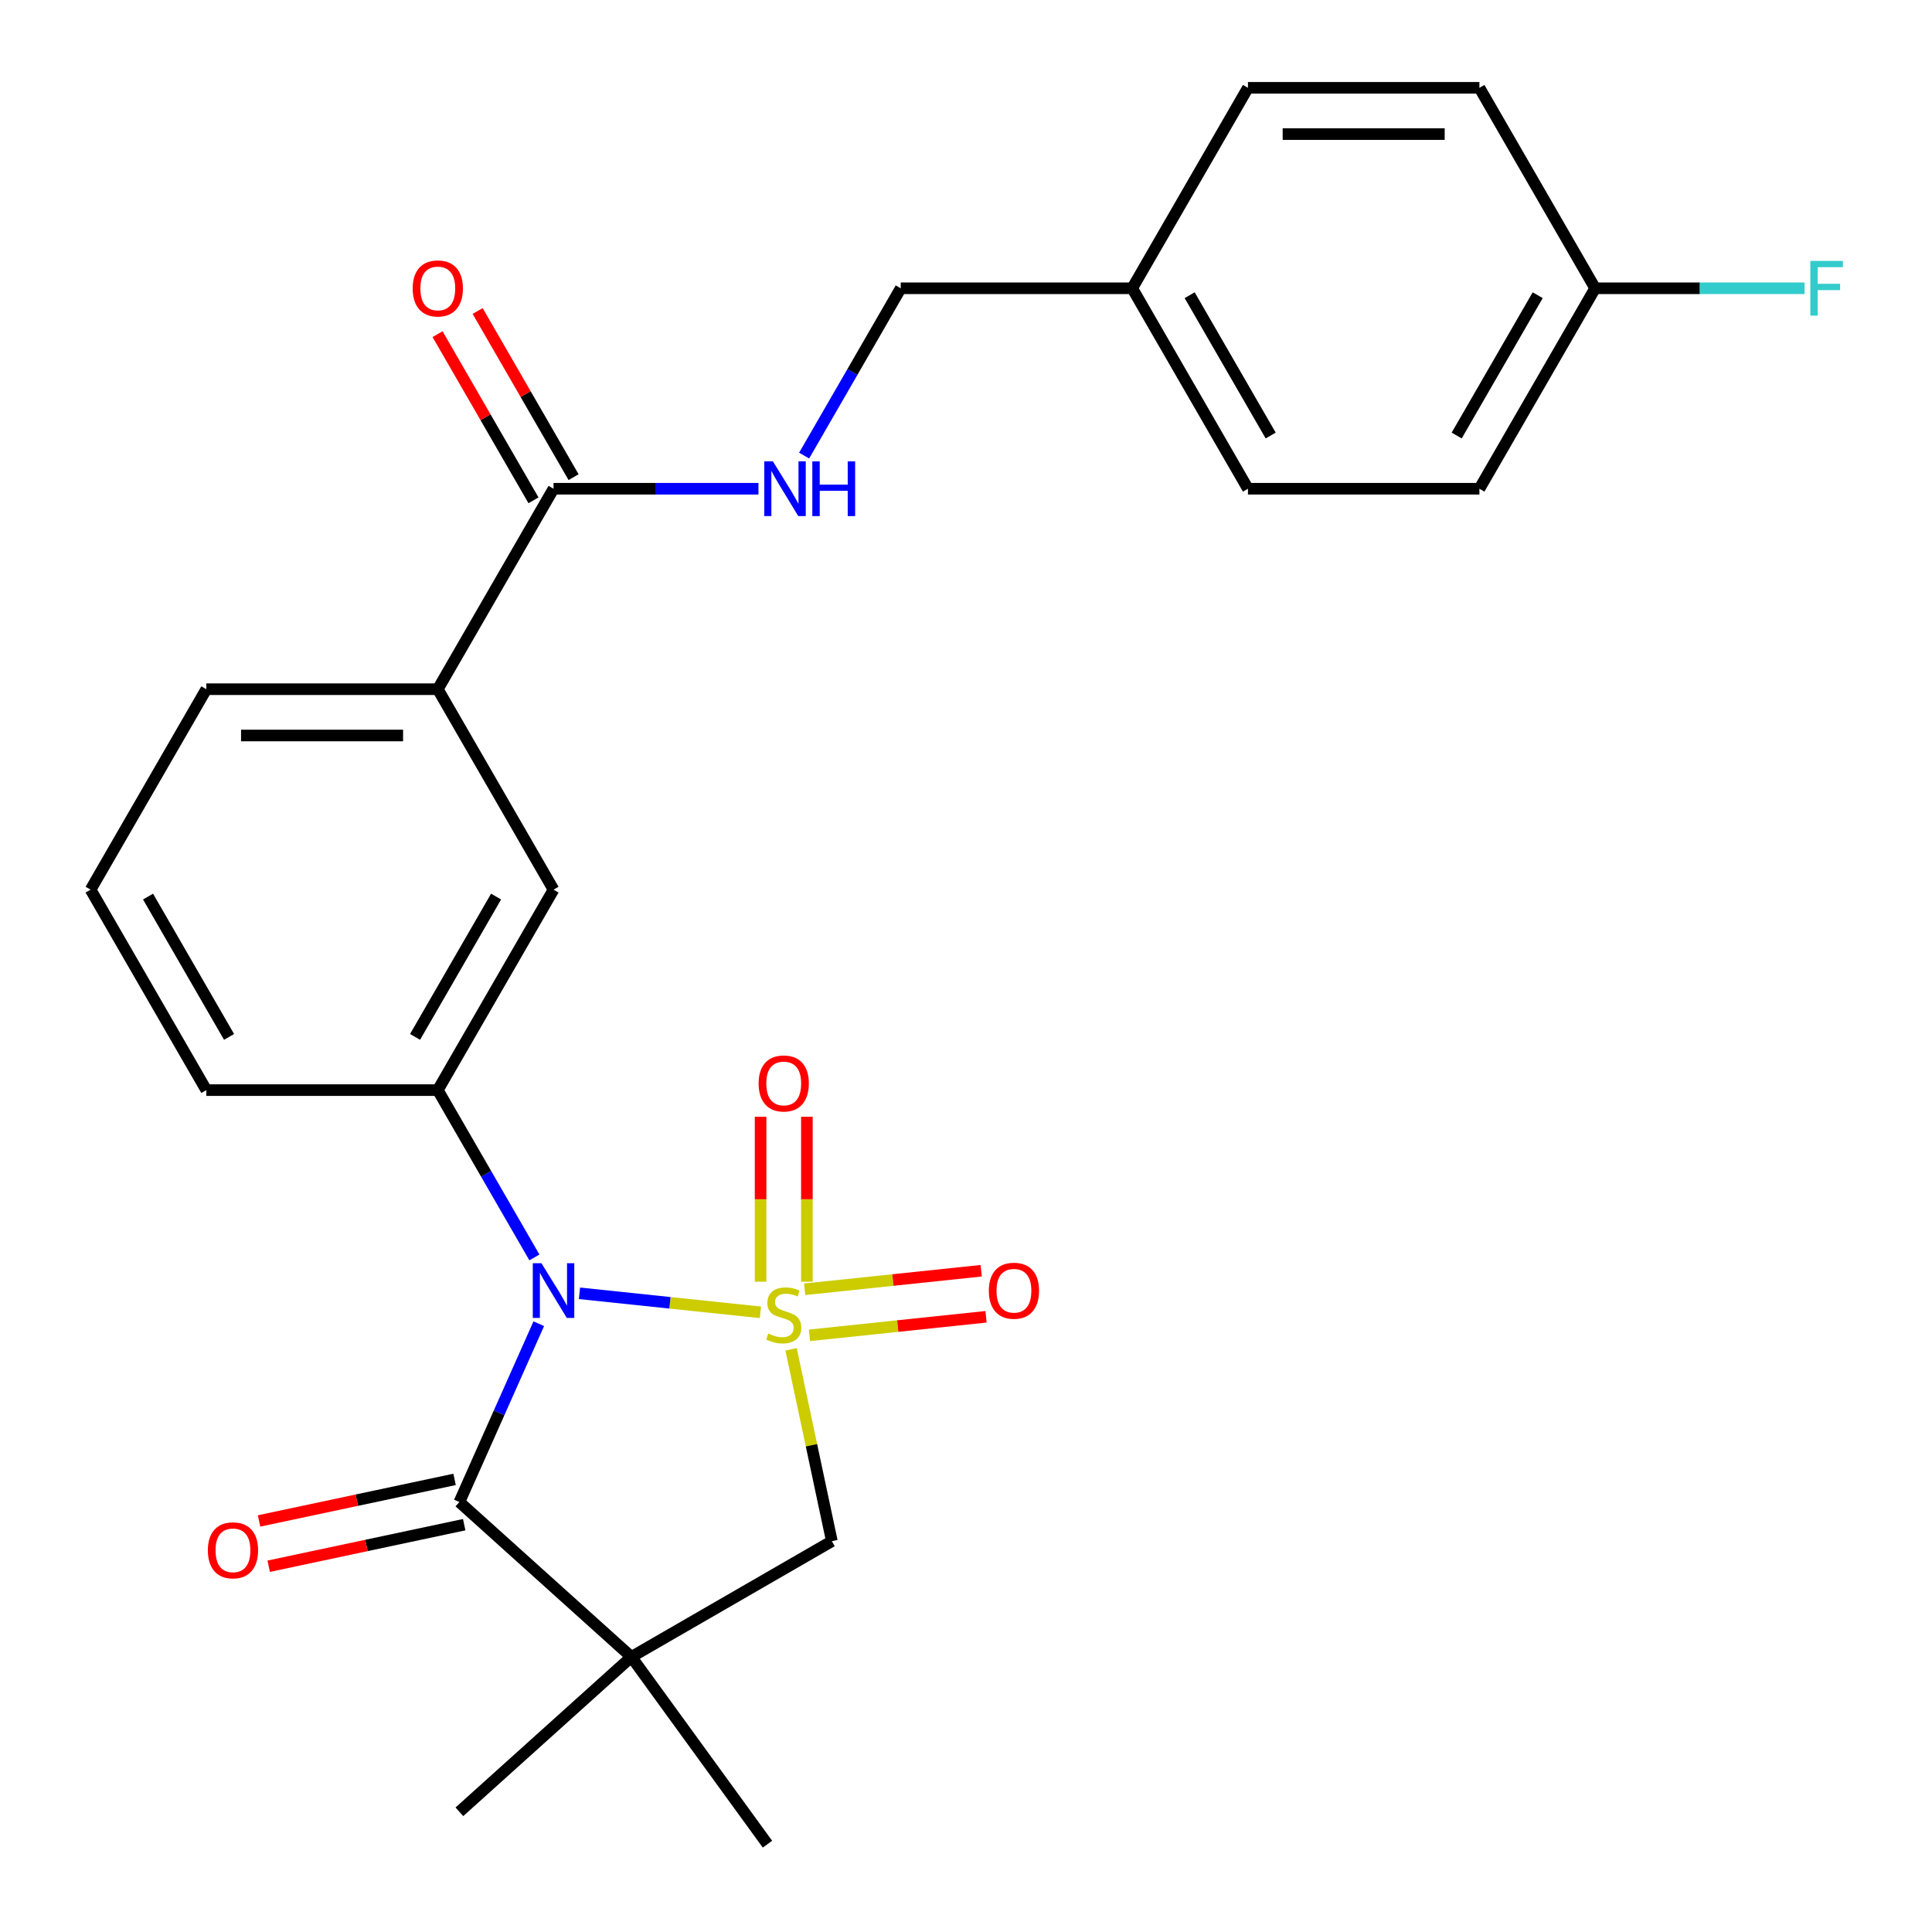 <?xml version='1.0' encoding='iso-8859-1'?>
<svg version='1.1' baseProfile='full'
              xmlns='http://www.w3.org/2000/svg'
                      xmlns:rdkit='http://www.rdkit.org/xml'
                      xmlns:xlink='http://www.w3.org/1999/xlink'
                  xml:space='preserve'
width='1000px' height='1000px' viewBox='0 0 1000 1000'>
<!-- END OF HEADER -->
<rect style='opacity:1.0;fill:#FFFFFF;stroke:none' width='1000' height='1000' x='0' y='0'> </rect>
<path class='bond-0' d='M 393.585,679.254 L 346.762,674.333' style='fill:none;fill-rule:evenodd;stroke:#CCCC00;stroke-width:6px;stroke-linecap:butt;stroke-linejoin:miter;stroke-opacity:1' />
<path class='bond-0' d='M 346.762,674.333 L 299.939,669.411' style='fill:none;fill-rule:evenodd;stroke:#0000FF;stroke-width:6px;stroke-linecap:butt;stroke-linejoin:miter;stroke-opacity:1' />
<path class='bond-3' d='M 409.459,698.398 L 420.014,748.056' style='fill:none;fill-rule:evenodd;stroke:#CCCC00;stroke-width:6px;stroke-linecap:butt;stroke-linejoin:miter;stroke-opacity:1' />
<path class='bond-3' d='M 420.014,748.056 L 430.569,797.714' style='fill:none;fill-rule:evenodd;stroke:#000000;stroke-width:6px;stroke-linecap:butt;stroke-linejoin:miter;stroke-opacity:1' />
<path class='bond-5' d='M 417.641,663.408 L 417.641,620.725' style='fill:none;fill-rule:evenodd;stroke:#CCCC00;stroke-width:6px;stroke-linecap:butt;stroke-linejoin:miter;stroke-opacity:1' />
<path class='bond-5' d='M 417.641,620.725 L 417.641,578.041' style='fill:none;fill-rule:evenodd;stroke:#FF0000;stroke-width:6px;stroke-linecap:butt;stroke-linejoin:miter;stroke-opacity:1' />
<path class='bond-5' d='M 393.679,663.408 L 393.679,620.725' style='fill:none;fill-rule:evenodd;stroke:#CCCC00;stroke-width:6px;stroke-linecap:butt;stroke-linejoin:miter;stroke-opacity:1' />
<path class='bond-5' d='M 393.679,620.725 L 393.679,578.041' style='fill:none;fill-rule:evenodd;stroke:#FF0000;stroke-width:6px;stroke-linecap:butt;stroke-linejoin:miter;stroke-opacity:1' />
<path class='bond-6' d='M 418.987,691.169 L 464.68,686.367' style='fill:none;fill-rule:evenodd;stroke:#CCCC00;stroke-width:6px;stroke-linecap:butt;stroke-linejoin:miter;stroke-opacity:1' />
<path class='bond-6' d='M 464.68,686.367 L 510.373,681.564' style='fill:none;fill-rule:evenodd;stroke:#FF0000;stroke-width:6px;stroke-linecap:butt;stroke-linejoin:miter;stroke-opacity:1' />
<path class='bond-6' d='M 416.483,667.339 L 462.175,662.536' style='fill:none;fill-rule:evenodd;stroke:#CCCC00;stroke-width:6px;stroke-linecap:butt;stroke-linejoin:miter;stroke-opacity:1' />
<path class='bond-6' d='M 462.175,662.536 L 507.868,657.734' style='fill:none;fill-rule:evenodd;stroke:#FF0000;stroke-width:6px;stroke-linecap:butt;stroke-linejoin:miter;stroke-opacity:1' />
<path class='bond-1' d='M 278.869,685.155 L 258.323,731.303' style='fill:none;fill-rule:evenodd;stroke:#0000FF;stroke-width:6px;stroke-linecap:butt;stroke-linejoin:miter;stroke-opacity:1' />
<path class='bond-1' d='M 258.323,731.303 L 237.777,777.45' style='fill:none;fill-rule:evenodd;stroke:#000000;stroke-width:6px;stroke-linecap:butt;stroke-linejoin:miter;stroke-opacity:1' />
<path class='bond-4' d='M 276.603,650.844 L 251.603,607.543' style='fill:none;fill-rule:evenodd;stroke:#0000FF;stroke-width:6px;stroke-linecap:butt;stroke-linejoin:miter;stroke-opacity:1' />
<path class='bond-4' d='M 251.603,607.543 L 226.603,564.242' style='fill:none;fill-rule:evenodd;stroke:#000000;stroke-width:6px;stroke-linecap:butt;stroke-linejoin:miter;stroke-opacity:1' />
<path class='bond-11' d='M 235.286,765.731 L 184.688,776.486' style='fill:none;fill-rule:evenodd;stroke:#000000;stroke-width:6px;stroke-linecap:butt;stroke-linejoin:miter;stroke-opacity:1' />
<path class='bond-11' d='M 184.688,776.486 L 134.09,787.241' style='fill:none;fill-rule:evenodd;stroke:#FF0000;stroke-width:6px;stroke-linecap:butt;stroke-linejoin:miter;stroke-opacity:1' />
<path class='bond-11' d='M 240.268,789.169 L 189.67,799.924' style='fill:none;fill-rule:evenodd;stroke:#000000;stroke-width:6px;stroke-linecap:butt;stroke-linejoin:miter;stroke-opacity:1' />
<path class='bond-11' d='M 189.67,799.924 L 139.072,810.679' style='fill:none;fill-rule:evenodd;stroke:#FF0000;stroke-width:6px;stroke-linecap:butt;stroke-linejoin:miter;stroke-opacity:1' />
<path class='bond-26' d='M 237.777,777.45 L 326.812,857.618' style='fill:none;fill-rule:evenodd;stroke:#000000;stroke-width:6px;stroke-linecap:butt;stroke-linejoin:miter;stroke-opacity:1' />
<path class='bond-2' d='M 326.812,857.618 L 430.569,797.714' style='fill:none;fill-rule:evenodd;stroke:#000000;stroke-width:6px;stroke-linecap:butt;stroke-linejoin:miter;stroke-opacity:1' />
<path class='bond-14' d='M 326.812,857.618 L 397.234,954.545' style='fill:none;fill-rule:evenodd;stroke:#000000;stroke-width:6px;stroke-linecap:butt;stroke-linejoin:miter;stroke-opacity:1' />
<path class='bond-15' d='M 326.812,857.618 L 237.777,937.786' style='fill:none;fill-rule:evenodd;stroke:#000000;stroke-width:6px;stroke-linecap:butt;stroke-linejoin:miter;stroke-opacity:1' />
<path class='bond-8' d='M 226.603,564.242 L 286.507,460.485' style='fill:none;fill-rule:evenodd;stroke:#000000;stroke-width:6px;stroke-linecap:butt;stroke-linejoin:miter;stroke-opacity:1' />
<path class='bond-8' d='M 214.837,536.698 L 256.77,464.067' style='fill:none;fill-rule:evenodd;stroke:#000000;stroke-width:6px;stroke-linecap:butt;stroke-linejoin:miter;stroke-opacity:1' />
<path class='bond-18' d='M 226.603,564.242 L 106.794,564.242' style='fill:none;fill-rule:evenodd;stroke:#000000;stroke-width:6px;stroke-linecap:butt;stroke-linejoin:miter;stroke-opacity:1' />
<path class='bond-7' d='M 286.507,252.97 L 226.603,356.727' style='fill:none;fill-rule:evenodd;stroke:#000000;stroke-width:6px;stroke-linecap:butt;stroke-linejoin:miter;stroke-opacity:1' />
<path class='bond-10' d='M 286.507,252.97 L 339.544,252.97' style='fill:none;fill-rule:evenodd;stroke:#000000;stroke-width:6px;stroke-linecap:butt;stroke-linejoin:miter;stroke-opacity:1' />
<path class='bond-10' d='M 339.544,252.97 L 392.581,252.97' style='fill:none;fill-rule:evenodd;stroke:#0000FF;stroke-width:6px;stroke-linecap:butt;stroke-linejoin:miter;stroke-opacity:1' />
<path class='bond-12' d='M 296.883,246.979 L 272.056,203.978' style='fill:none;fill-rule:evenodd;stroke:#000000;stroke-width:6px;stroke-linecap:butt;stroke-linejoin:miter;stroke-opacity:1' />
<path class='bond-12' d='M 272.056,203.978 L 247.23,160.977' style='fill:none;fill-rule:evenodd;stroke:#FF0000;stroke-width:6px;stroke-linecap:butt;stroke-linejoin:miter;stroke-opacity:1' />
<path class='bond-12' d='M 276.132,258.96 L 251.305,215.959' style='fill:none;fill-rule:evenodd;stroke:#000000;stroke-width:6px;stroke-linecap:butt;stroke-linejoin:miter;stroke-opacity:1' />
<path class='bond-12' d='M 251.305,215.959 L 226.478,172.958' style='fill:none;fill-rule:evenodd;stroke:#FF0000;stroke-width:6px;stroke-linecap:butt;stroke-linejoin:miter;stroke-opacity:1' />
<path class='bond-9' d='M 286.507,460.485 L 226.603,356.727' style='fill:none;fill-rule:evenodd;stroke:#000000;stroke-width:6px;stroke-linecap:butt;stroke-linejoin:miter;stroke-opacity:1' />
<path class='bond-27' d='M 226.603,356.727 L 106.794,356.727' style='fill:none;fill-rule:evenodd;stroke:#000000;stroke-width:6px;stroke-linecap:butt;stroke-linejoin:miter;stroke-opacity:1' />
<path class='bond-27' d='M 208.632,380.689 L 124.765,380.689' style='fill:none;fill-rule:evenodd;stroke:#000000;stroke-width:6px;stroke-linecap:butt;stroke-linejoin:miter;stroke-opacity:1' />
<path class='bond-13' d='M 416.221,235.814 L 441.221,192.513' style='fill:none;fill-rule:evenodd;stroke:#0000FF;stroke-width:6px;stroke-linecap:butt;stroke-linejoin:miter;stroke-opacity:1' />
<path class='bond-13' d='M 441.221,192.513 L 466.221,149.212' style='fill:none;fill-rule:evenodd;stroke:#000000;stroke-width:6px;stroke-linecap:butt;stroke-linejoin:miter;stroke-opacity:1' />
<path class='bond-17' d='M 466.221,149.212 L 586.029,149.212' style='fill:none;fill-rule:evenodd;stroke:#000000;stroke-width:6px;stroke-linecap:butt;stroke-linejoin:miter;stroke-opacity:1' />
<path class='bond-16' d='M 825.647,149.212 L 765.743,252.97' style='fill:none;fill-rule:evenodd;stroke:#000000;stroke-width:6px;stroke-linecap:butt;stroke-linejoin:miter;stroke-opacity:1' />
<path class='bond-16' d='M 795.91,152.795 L 753.977,225.425' style='fill:none;fill-rule:evenodd;stroke:#000000;stroke-width:6px;stroke-linecap:butt;stroke-linejoin:miter;stroke-opacity:1' />
<path class='bond-19' d='M 825.647,149.212 L 879.844,149.212' style='fill:none;fill-rule:evenodd;stroke:#000000;stroke-width:6px;stroke-linecap:butt;stroke-linejoin:miter;stroke-opacity:1' />
<path class='bond-19' d='M 879.844,149.212 L 934.041,149.212' style='fill:none;fill-rule:evenodd;stroke:#33CCCC;stroke-width:6px;stroke-linecap:butt;stroke-linejoin:miter;stroke-opacity:1' />
<path class='bond-28' d='M 825.647,149.212 L 765.743,45.455' style='fill:none;fill-rule:evenodd;stroke:#000000;stroke-width:6px;stroke-linecap:butt;stroke-linejoin:miter;stroke-opacity:1' />
<path class='bond-22' d='M 586.029,149.212 L 645.934,45.455' style='fill:none;fill-rule:evenodd;stroke:#000000;stroke-width:6px;stroke-linecap:butt;stroke-linejoin:miter;stroke-opacity:1' />
<path class='bond-23' d='M 586.029,149.212 L 645.934,252.97' style='fill:none;fill-rule:evenodd;stroke:#000000;stroke-width:6px;stroke-linecap:butt;stroke-linejoin:miter;stroke-opacity:1' />
<path class='bond-23' d='M 615.767,152.795 L 657.7,225.425' style='fill:none;fill-rule:evenodd;stroke:#000000;stroke-width:6px;stroke-linecap:butt;stroke-linejoin:miter;stroke-opacity:1' />
<path class='bond-25' d='M 106.794,564.242 L 46.89,460.485' style='fill:none;fill-rule:evenodd;stroke:#000000;stroke-width:6px;stroke-linecap:butt;stroke-linejoin:miter;stroke-opacity:1' />
<path class='bond-25' d='M 118.56,536.698 L 76.627,464.067' style='fill:none;fill-rule:evenodd;stroke:#000000;stroke-width:6px;stroke-linecap:butt;stroke-linejoin:miter;stroke-opacity:1' />
<path class='bond-20' d='M 765.743,45.455 L 645.934,45.455' style='fill:none;fill-rule:evenodd;stroke:#000000;stroke-width:6px;stroke-linecap:butt;stroke-linejoin:miter;stroke-opacity:1' />
<path class='bond-20' d='M 747.771,69.416 L 663.905,69.416' style='fill:none;fill-rule:evenodd;stroke:#000000;stroke-width:6px;stroke-linecap:butt;stroke-linejoin:miter;stroke-opacity:1' />
<path class='bond-21' d='M 765.743,252.97 L 645.934,252.97' style='fill:none;fill-rule:evenodd;stroke:#000000;stroke-width:6px;stroke-linecap:butt;stroke-linejoin:miter;stroke-opacity:1' />
<path class='bond-24' d='M 106.794,356.727 L 46.89,460.485' style='fill:none;fill-rule:evenodd;stroke:#000000;stroke-width:6px;stroke-linecap:butt;stroke-linejoin:miter;stroke-opacity:1' />
<path  class='atom-0' d='M 397.66 690.243
Q 397.98 690.363, 399.3 690.923
Q 400.62 691.483, 402.06 691.843
Q 403.54 692.163, 404.98 692.163
Q 407.66 692.163, 409.22 690.883
Q 410.78 689.563, 410.78 687.283
Q 410.78 685.723, 409.98 684.763
Q 409.22 683.803, 408.02 683.283
Q 406.82 682.763, 404.82 682.163
Q 402.3 681.403, 400.78 680.683
Q 399.3 679.963, 398.22 678.443
Q 397.18 676.923, 397.18 674.363
Q 397.18 670.803, 399.58 668.603
Q 402.02 666.403, 406.82 666.403
Q 410.1 666.403, 413.82 667.963
L 412.9 671.043
Q 409.5 669.643, 406.94 669.643
Q 404.18 669.643, 402.66 670.803
Q 401.14 671.923, 401.18 673.883
Q 401.18 675.403, 401.94 676.323
Q 402.74 677.243, 403.86 677.763
Q 405.02 678.283, 406.94 678.883
Q 409.5 679.683, 411.02 680.483
Q 412.54 681.283, 413.62 682.923
Q 414.74 684.523, 414.74 687.283
Q 414.74 691.203, 412.1 693.323
Q 409.5 695.403, 405.14 695.403
Q 402.62 695.403, 400.7 694.843
Q 398.82 694.323, 396.58 693.403
L 397.66 690.243
' fill='#CCCC00'/>
<path  class='atom-1' d='M 280.247 653.84
L 289.527 668.84
Q 290.447 670.32, 291.927 673
Q 293.407 675.68, 293.487 675.84
L 293.487 653.84
L 297.247 653.84
L 297.247 682.16
L 293.367 682.16
L 283.407 665.76
Q 282.247 663.84, 281.007 661.64
Q 279.807 659.44, 279.447 658.76
L 279.447 682.16
L 275.767 682.16
L 275.767 653.84
L 280.247 653.84
' fill='#0000FF'/>
<path  class='atom-6' d='M 392.66 560.794
Q 392.66 553.994, 396.02 550.194
Q 399.38 546.394, 405.66 546.394
Q 411.94 546.394, 415.3 550.194
Q 418.66 553.994, 418.66 560.794
Q 418.66 567.674, 415.26 571.594
Q 411.86 575.474, 405.66 575.474
Q 399.42 575.474, 396.02 571.594
Q 392.66 567.714, 392.66 560.794
M 405.66 572.274
Q 409.98 572.274, 412.3 569.394
Q 414.66 566.474, 414.66 560.794
Q 414.66 555.234, 412.3 552.434
Q 409.98 549.594, 405.66 549.594
Q 401.34 549.594, 398.98 552.394
Q 396.66 555.194, 396.66 560.794
Q 396.66 566.514, 398.98 569.394
Q 401.34 572.274, 405.66 572.274
' fill='#FF0000'/>
<path  class='atom-7' d='M 511.812 668.08
Q 511.812 661.28, 515.172 657.48
Q 518.532 653.68, 524.812 653.68
Q 531.092 653.68, 534.452 657.48
Q 537.812 661.28, 537.812 668.08
Q 537.812 674.96, 534.412 678.88
Q 531.012 682.76, 524.812 682.76
Q 518.572 682.76, 515.172 678.88
Q 511.812 675, 511.812 668.08
M 524.812 679.56
Q 529.132 679.56, 531.452 676.68
Q 533.812 673.76, 533.812 668.08
Q 533.812 662.52, 531.452 659.72
Q 529.132 656.88, 524.812 656.88
Q 520.492 656.88, 518.132 659.68
Q 515.812 662.48, 515.812 668.08
Q 515.812 673.8, 518.132 676.68
Q 520.492 679.56, 524.812 679.56
' fill='#FF0000'/>
<path  class='atom-11' d='M 400.056 238.81
L 409.336 253.81
Q 410.256 255.29, 411.736 257.97
Q 413.216 260.65, 413.296 260.81
L 413.296 238.81
L 417.056 238.81
L 417.056 267.13
L 413.176 267.13
L 403.216 250.73
Q 402.056 248.81, 400.816 246.61
Q 399.616 244.41, 399.256 243.73
L 399.256 267.13
L 395.576 267.13
L 395.576 238.81
L 400.056 238.81
' fill='#0000FF'/>
<path  class='atom-11' d='M 420.456 238.81
L 424.296 238.81
L 424.296 250.85
L 438.776 250.85
L 438.776 238.81
L 442.616 238.81
L 442.616 267.13
L 438.776 267.13
L 438.776 254.05
L 424.296 254.05
L 424.296 267.13
L 420.456 267.13
L 420.456 238.81
' fill='#0000FF'/>
<path  class='atom-12' d='M 107.586 802.44
Q 107.586 795.64, 110.946 791.84
Q 114.306 788.04, 120.586 788.04
Q 126.866 788.04, 130.226 791.84
Q 133.586 795.64, 133.586 802.44
Q 133.586 809.32, 130.186 813.24
Q 126.786 817.12, 120.586 817.12
Q 114.346 817.12, 110.946 813.24
Q 107.586 809.36, 107.586 802.44
M 120.586 813.92
Q 124.906 813.92, 127.226 811.04
Q 129.586 808.12, 129.586 802.44
Q 129.586 796.88, 127.226 794.08
Q 124.906 791.24, 120.586 791.24
Q 116.266 791.24, 113.906 794.04
Q 111.586 796.84, 111.586 802.44
Q 111.586 808.16, 113.906 811.04
Q 116.266 813.92, 120.586 813.92
' fill='#FF0000'/>
<path  class='atom-13' d='M 213.603 149.292
Q 213.603 142.492, 216.963 138.692
Q 220.323 134.892, 226.603 134.892
Q 232.883 134.892, 236.243 138.692
Q 239.603 142.492, 239.603 149.292
Q 239.603 156.172, 236.203 160.092
Q 232.803 163.972, 226.603 163.972
Q 220.363 163.972, 216.963 160.092
Q 213.603 156.212, 213.603 149.292
M 226.603 160.772
Q 230.923 160.772, 233.243 157.892
Q 235.603 154.972, 235.603 149.292
Q 235.603 143.732, 233.243 140.932
Q 230.923 138.092, 226.603 138.092
Q 222.283 138.092, 219.923 140.892
Q 217.603 143.692, 217.603 149.292
Q 217.603 155.012, 219.923 157.892
Q 222.283 160.772, 226.603 160.772
' fill='#FF0000'/>
<path  class='atom-20' d='M 937.036 135.052
L 953.876 135.052
L 953.876 138.292
L 940.836 138.292
L 940.836 146.892
L 952.436 146.892
L 952.436 150.172
L 940.836 150.172
L 940.836 163.372
L 937.036 163.372
L 937.036 135.052
' fill='#33CCCC'/>
</svg>

